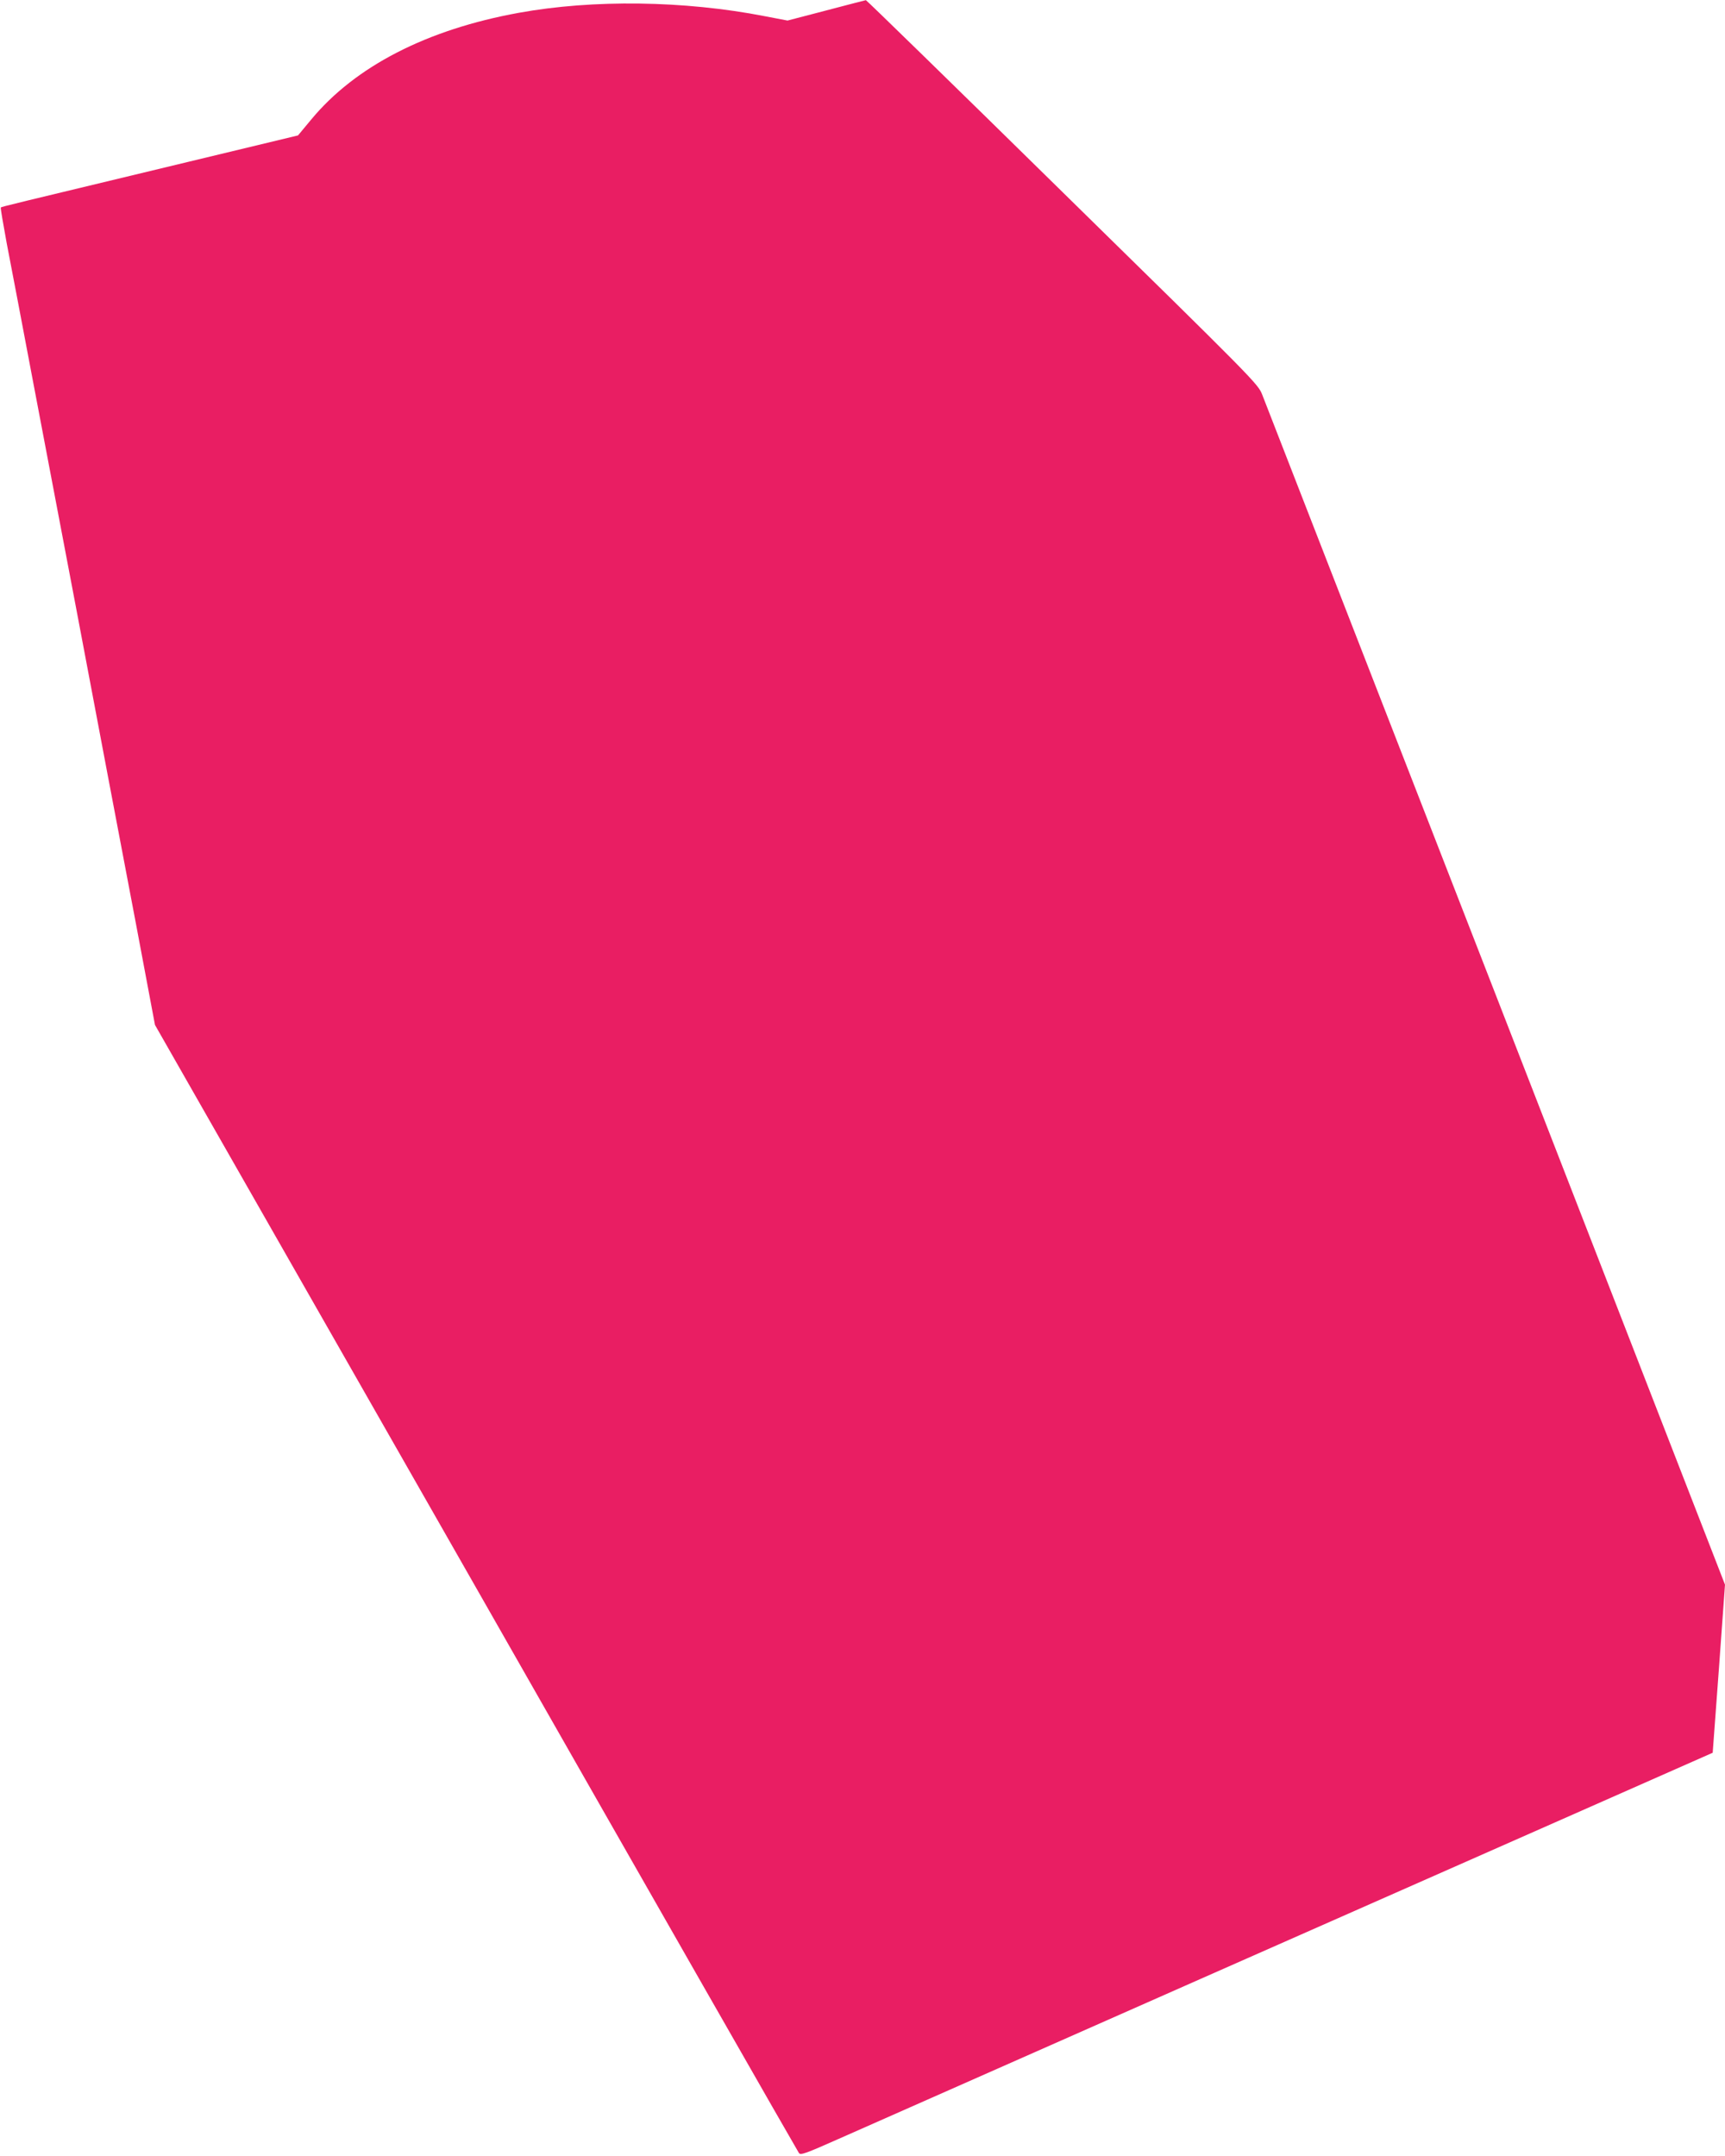 <?xml version="1.0" standalone="no"?>
<!DOCTYPE svg PUBLIC "-//W3C//DTD SVG 20010904//EN"
 "http://www.w3.org/TR/2001/REC-SVG-20010904/DTD/svg10.dtd">
<svg version="1.0" xmlns="http://www.w3.org/2000/svg"
 width="1024pt" height="1280pt" viewBox="0 0 1024 1280"
 preserveAspectRatio="xMidYMid meet">
<g transform="translate(0,1280) scale(0.1,-0.1)"
fill="#e91e63" stroke="none">
<path d="M4905 12738 l-230 -60 -136 26 c-477 93 -1019 100 -1459 20 -546 -99
-971 -318 -1232 -633 l-79 -95 -652 -157 c-1072 -258 -1108 -266 -1112 -271
-3 -2 14 -98 35 -213 22 -115 97 -505 165 -867 69 -362 182 -956 251 -1320 69
-365 152 -802 184 -973 32 -170 109 -573 170 -895 l110 -585 1906 -3341 c1047
-1838 1910 -3348 1917 -3357 10 -13 41 -2 232 83 1451 642 2862 1265 4255
1880 514 227 936 414 937 414 0 1 17 225 37 500 l36 498 -1361 3502 c-749
1925 -1373 3530 -1387 3565 -25 62 -49 87 -1186 1202 -638 627 -1163 1139
-1166 1138 -3 0 -108 -28 -235 -61z"/>
</g>
</svg>
